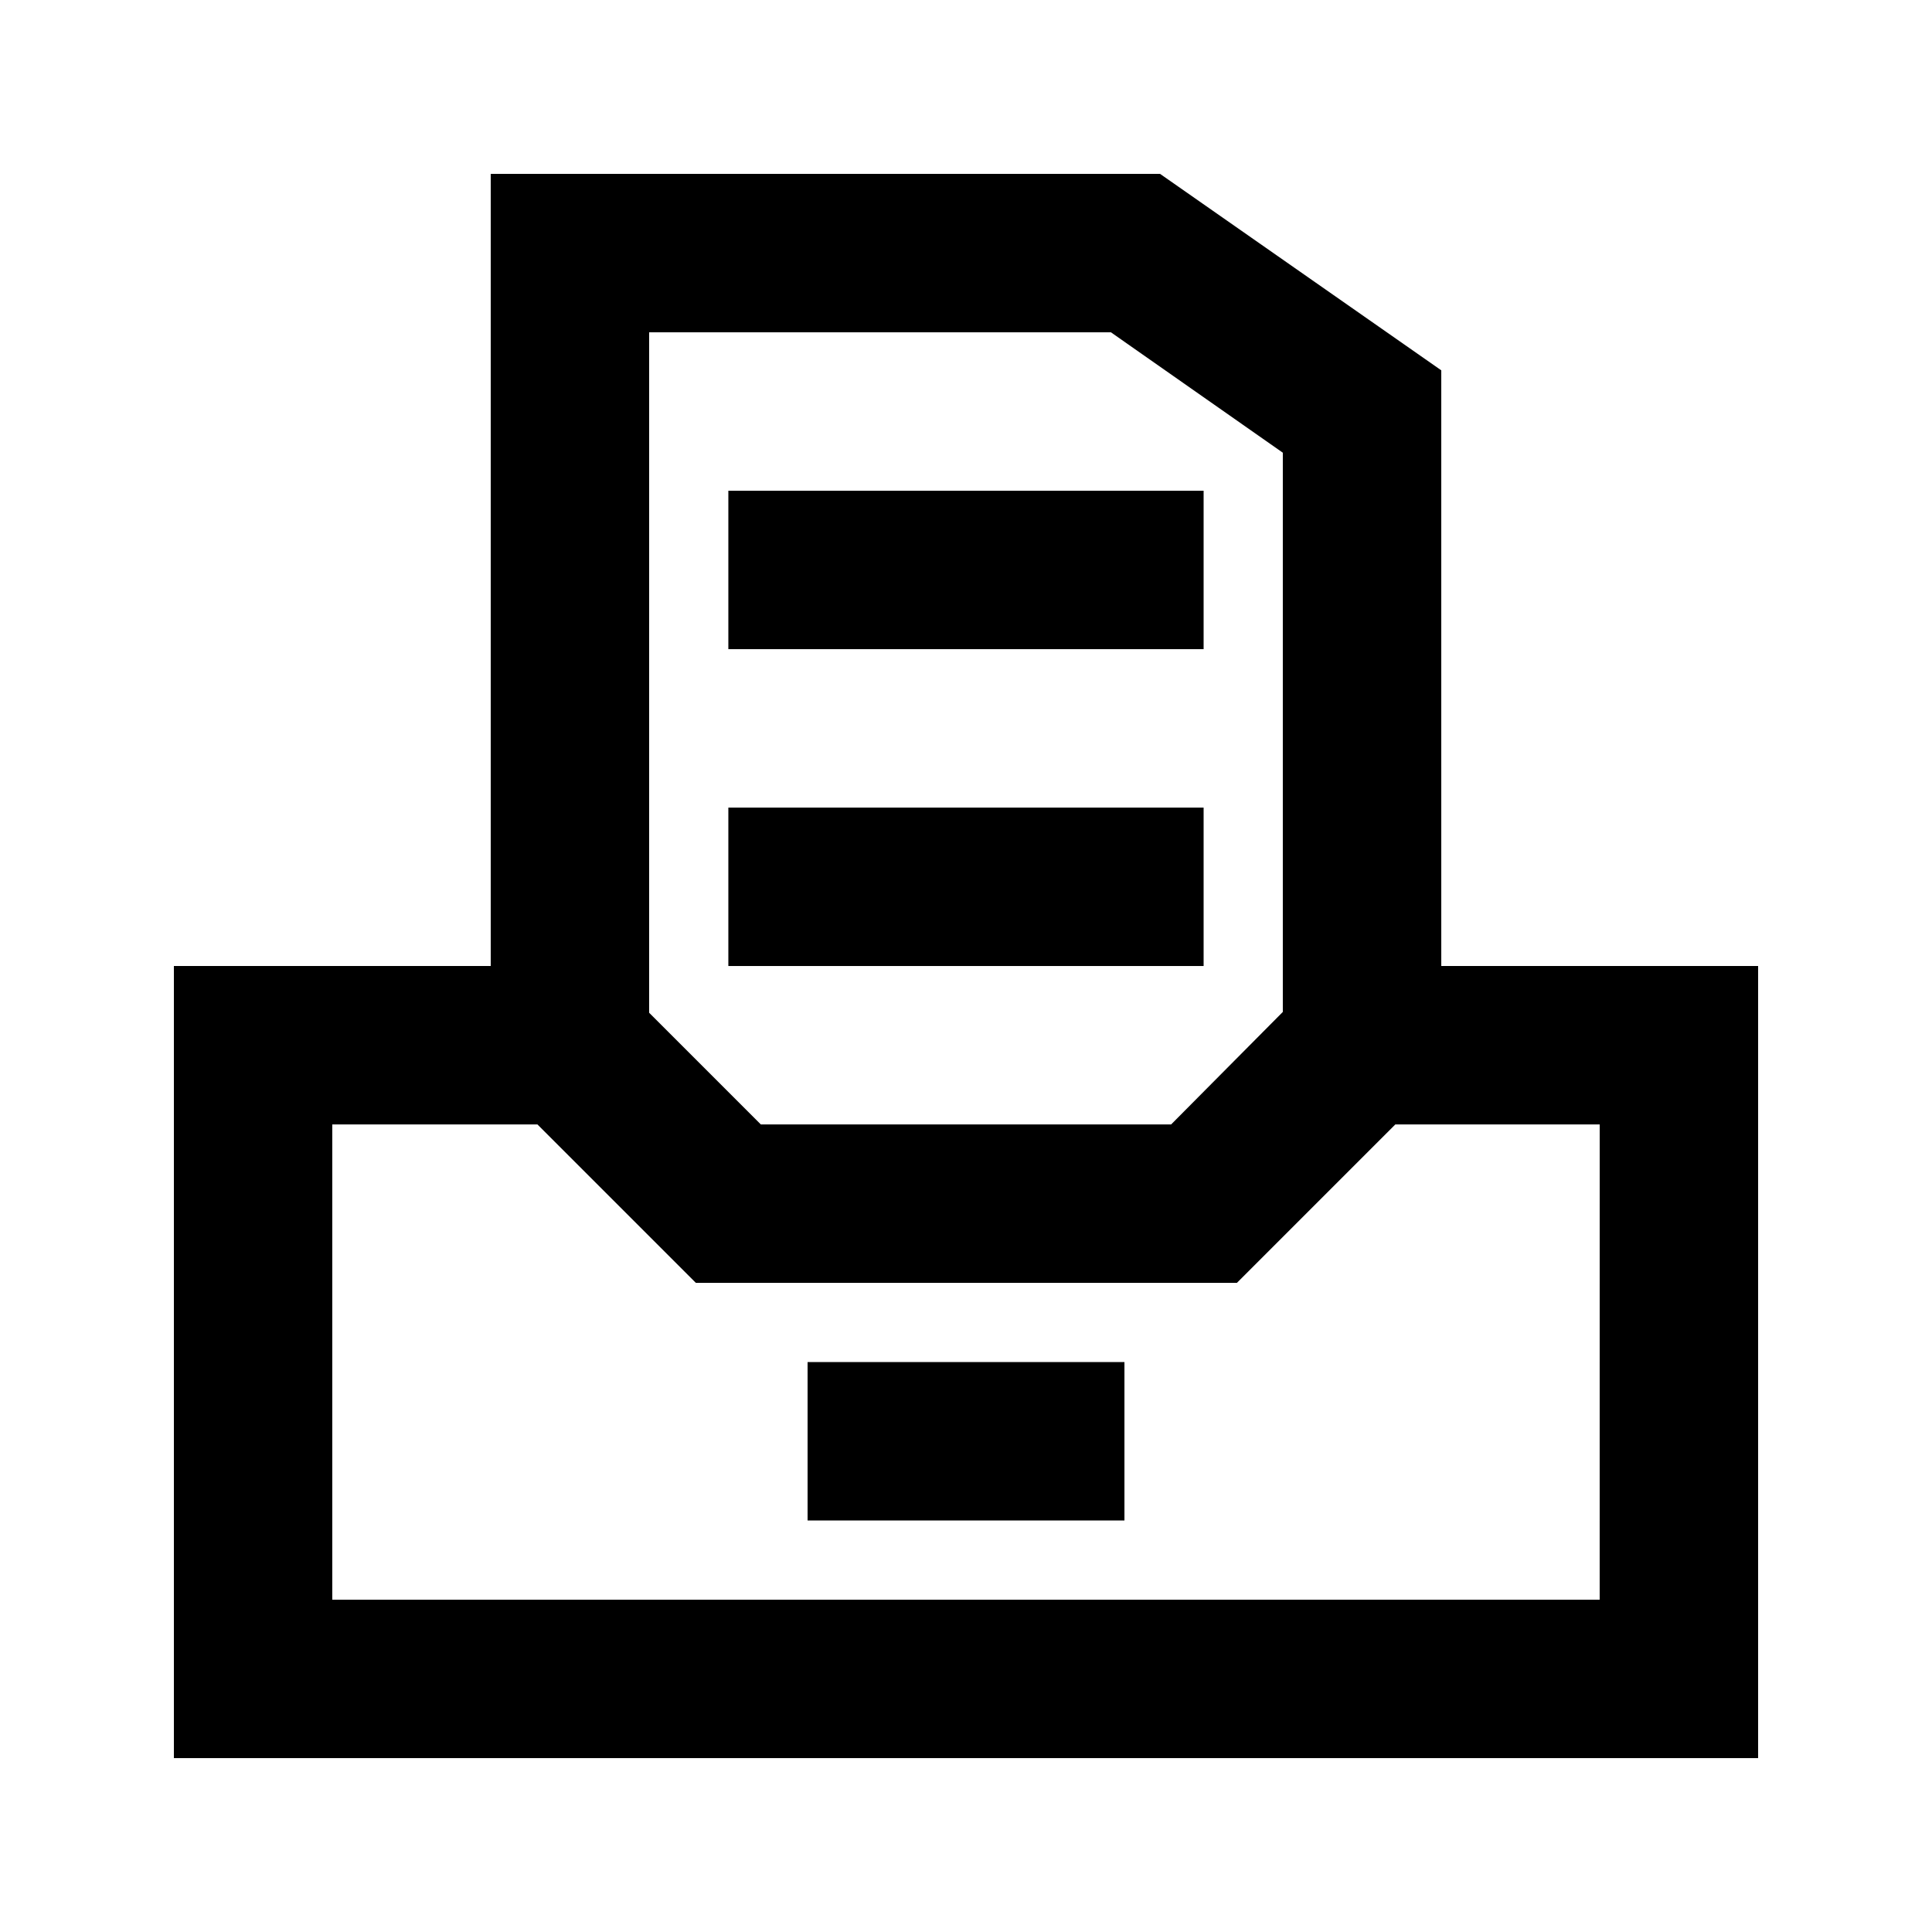 <?xml version="1.0" encoding="UTF-8"?>
<!-- Uploaded to: ICON Repo, www.svgrepo.com, Generator: ICON Repo Mixer Tools -->
<svg fill="#000000" width="800px" height="800px" version="1.1" viewBox="144 144 512 512" xmlns="http://www.w3.org/2000/svg">
 <g>
  <path d="m525.95 242.14-74.52-52.059h-177.38v209.92h-83.969v209.92h419.84v-209.92h-83.969zm-209.92-10.074h122.38l45.551 31.906v148.2l-29.598 29.812h-108.74l-29.598-29.602zm251.9 335.87h-335.87v-125.95h54.367l41.984 41.984h143.38l41.984-41.984h54.16z"/>
  <path d="m358.02 504.96h83.969v41.984h-83.969z"/>
  <path d="m337.02 274.05h125.95v41.984h-125.95z"/>
  <path d="m337.02 358.02h125.95v41.984h-125.95z"/>
 </g>
</svg>